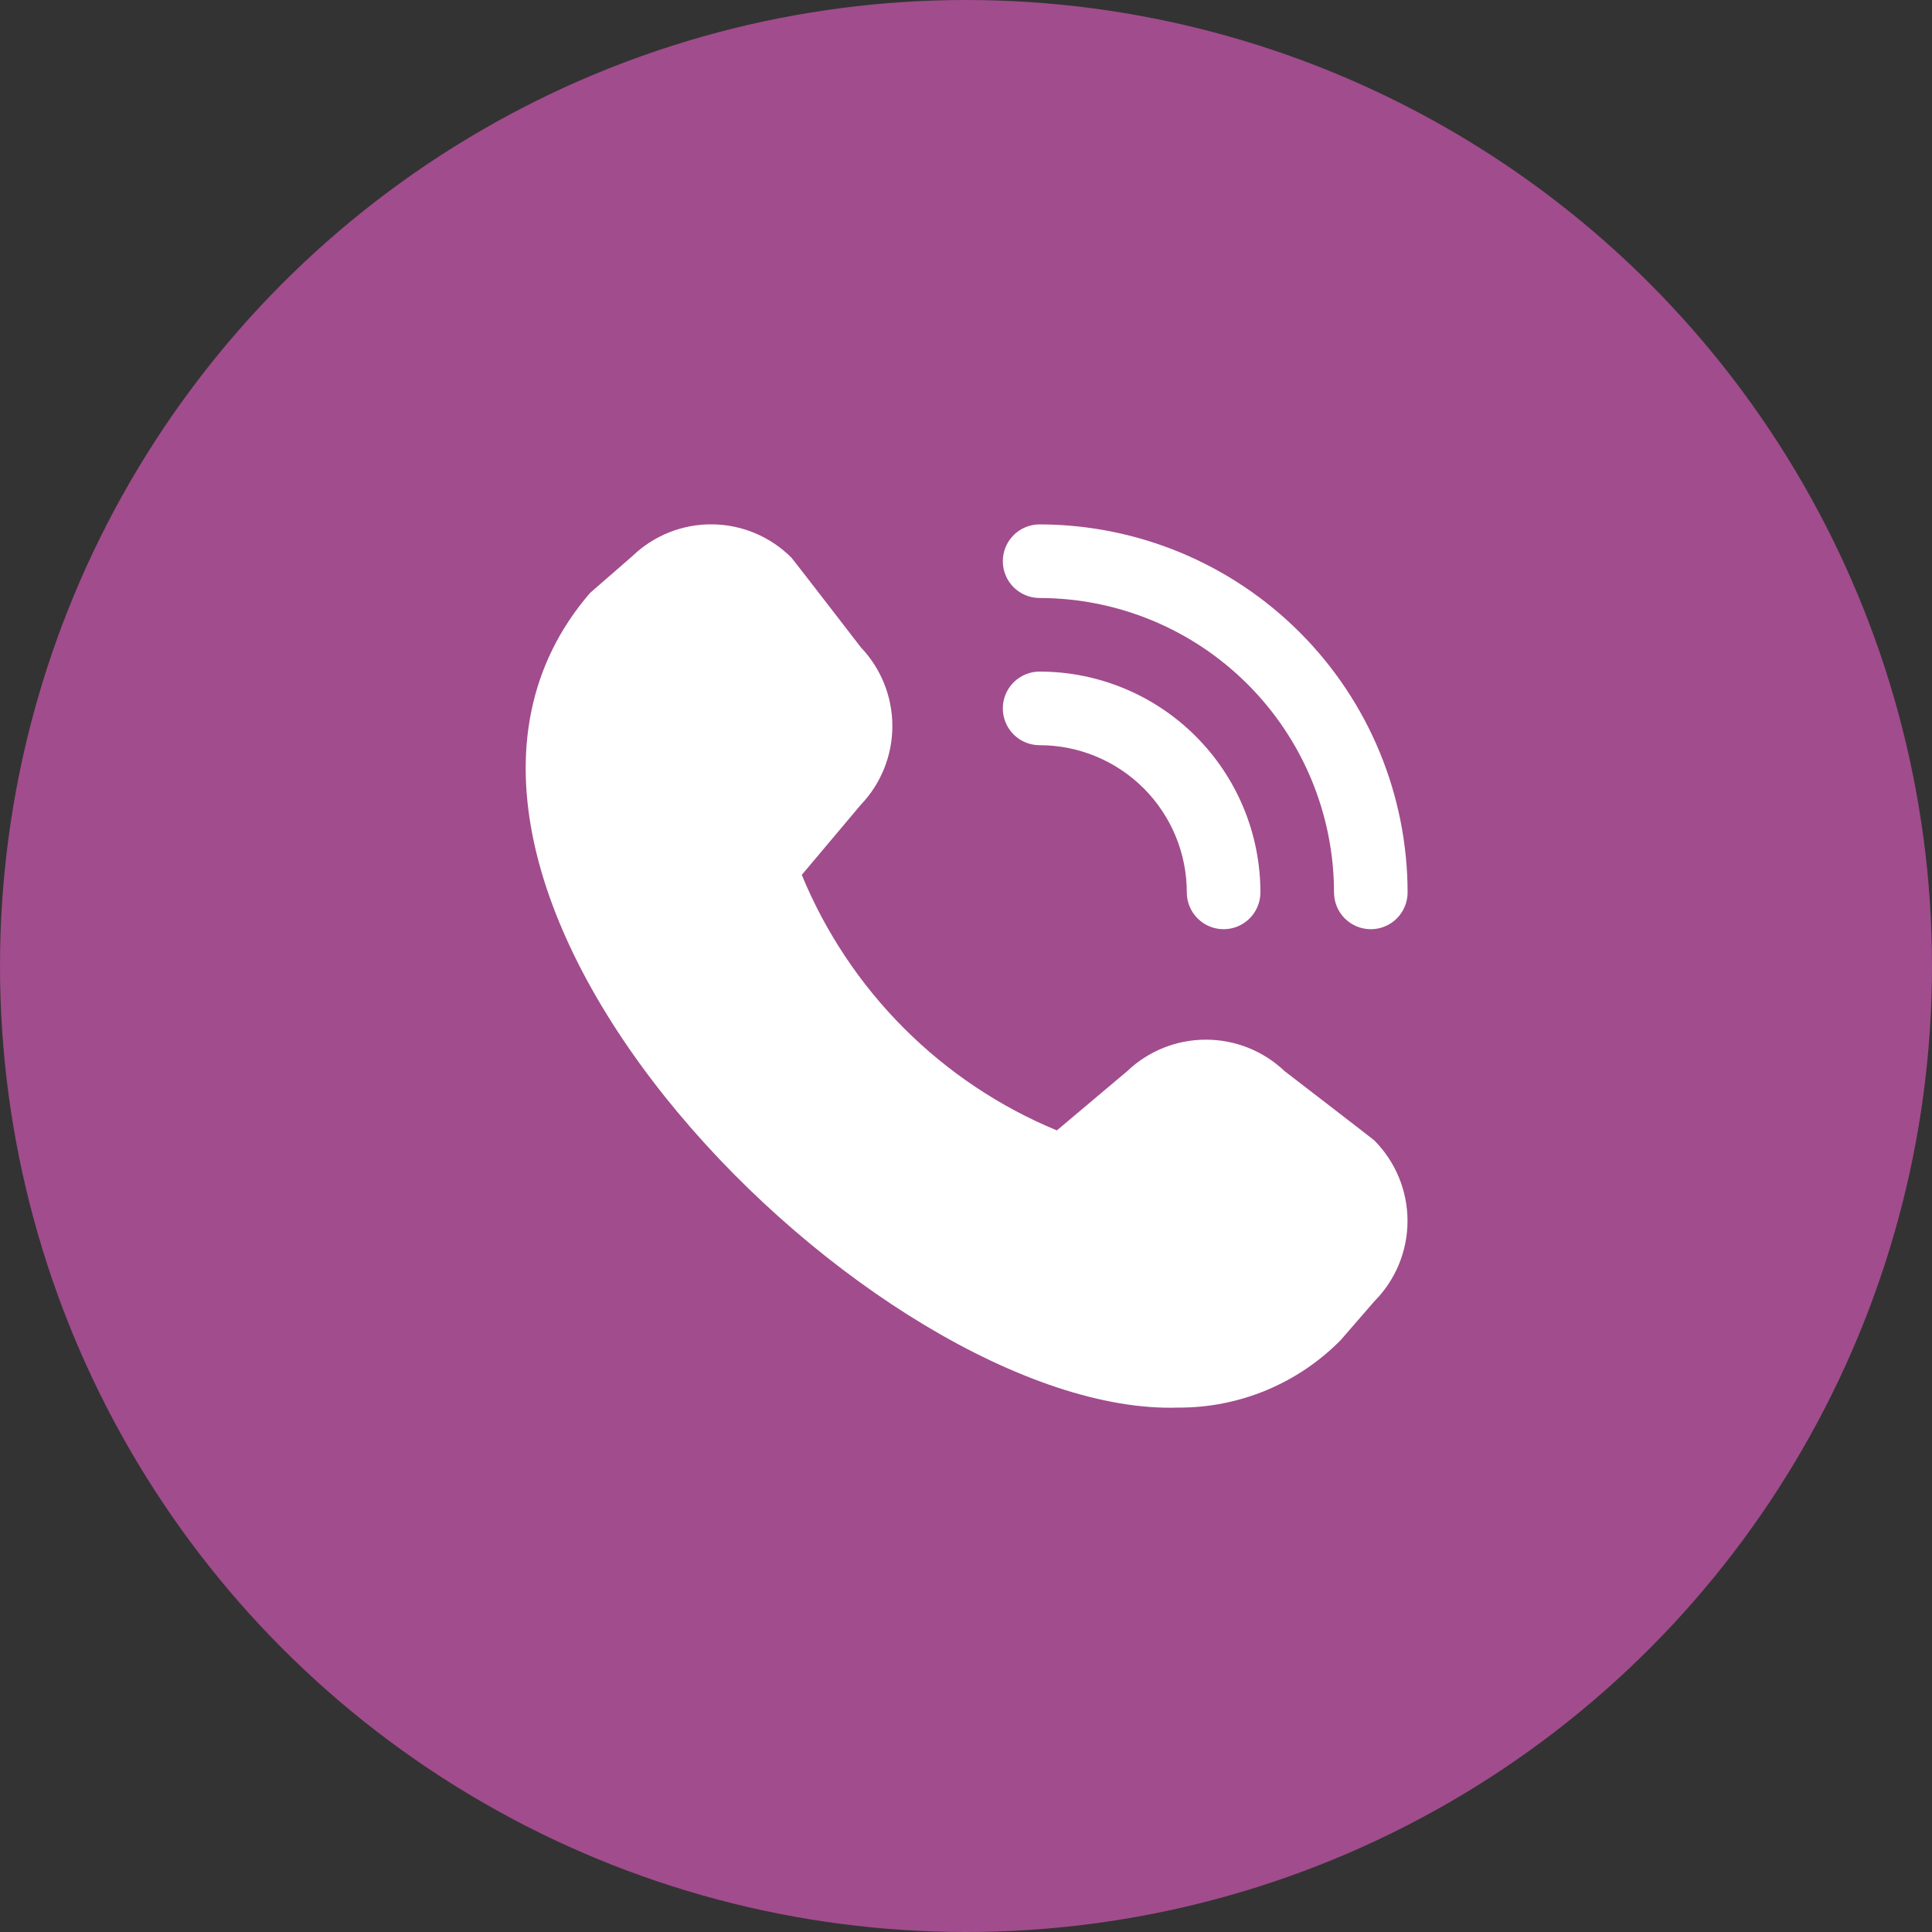 <?xml version="1.0" encoding="UTF-8"?> <svg xmlns="http://www.w3.org/2000/svg" width="70" height="70" viewBox="0 0 70 70" fill="none"><rect x="0" y="0" width="70" height="70" fill="#333333" stroke="none"/><circle cx="35" cy="35" r="35" fill="#A14C8D"></circle><g clip-path="url(#clip0_151_7140)"><path d="M49.667 33.667C49.313 33.667 48.974 33.526 48.724 33.276C48.474 33.026 48.334 32.687 48.334 32.333C48.331 29.505 47.206 26.794 45.206 24.794C43.207 22.794 40.495 21.669 37.667 21.667C37.313 21.667 36.974 21.526 36.724 21.276C36.474 21.026 36.334 20.687 36.334 20.333C36.334 19.98 36.474 19.641 36.724 19.39C36.974 19.14 37.313 19 37.667 19C41.202 19.004 44.591 20.41 47.091 22.91C49.59 25.409 50.996 28.798 51 32.333C51 32.687 50.86 33.026 50.61 33.276C50.36 33.526 50.021 33.667 49.667 33.667ZM45.667 32.333C45.667 30.212 44.824 28.177 43.324 26.677C41.824 25.176 39.789 24.333 37.667 24.333C37.313 24.333 36.974 24.474 36.724 24.724C36.474 24.974 36.334 25.313 36.334 25.667C36.334 26.02 36.474 26.359 36.724 26.61C36.974 26.86 37.313 27 37.667 27C39.081 27 40.438 27.562 41.438 28.562C42.438 29.562 43 30.919 43 32.333C43 32.687 43.141 33.026 43.391 33.276C43.641 33.526 43.98 33.667 44.334 33.667C44.687 33.667 45.026 33.526 45.276 33.276C45.527 33.026 45.667 32.687 45.667 32.333ZM48.578 48.552L49.791 47.153C50.563 46.379 50.997 45.329 50.997 44.235C50.997 43.141 50.563 42.092 49.791 41.317C49.75 41.276 46.542 38.808 46.542 38.808C45.772 38.075 44.749 37.667 43.686 37.669C42.623 37.67 41.602 38.081 40.834 38.816L38.292 40.957C36.218 40.099 34.334 38.839 32.747 37.25C31.161 35.661 29.905 33.775 29.05 31.699L31.183 29.165C31.919 28.398 32.33 27.376 32.332 26.312C32.334 25.249 31.925 24.226 31.192 23.456C31.192 23.456 28.722 20.252 28.68 20.211C27.92 19.445 26.888 19.009 25.809 18.998C24.73 18.986 23.689 19.4 22.912 20.149L21.379 21.483C12.32 31.992 31.827 51.348 42.683 51C43.779 51.006 44.866 50.793 45.878 50.373C46.891 49.952 47.809 49.333 48.578 48.552Z" fill="white"></path></g><defs><clipPath id="clip0_151_7140"><rect width="32" height="32" fill="white" transform="translate(19 19)"></rect></clipPath></defs></svg> 